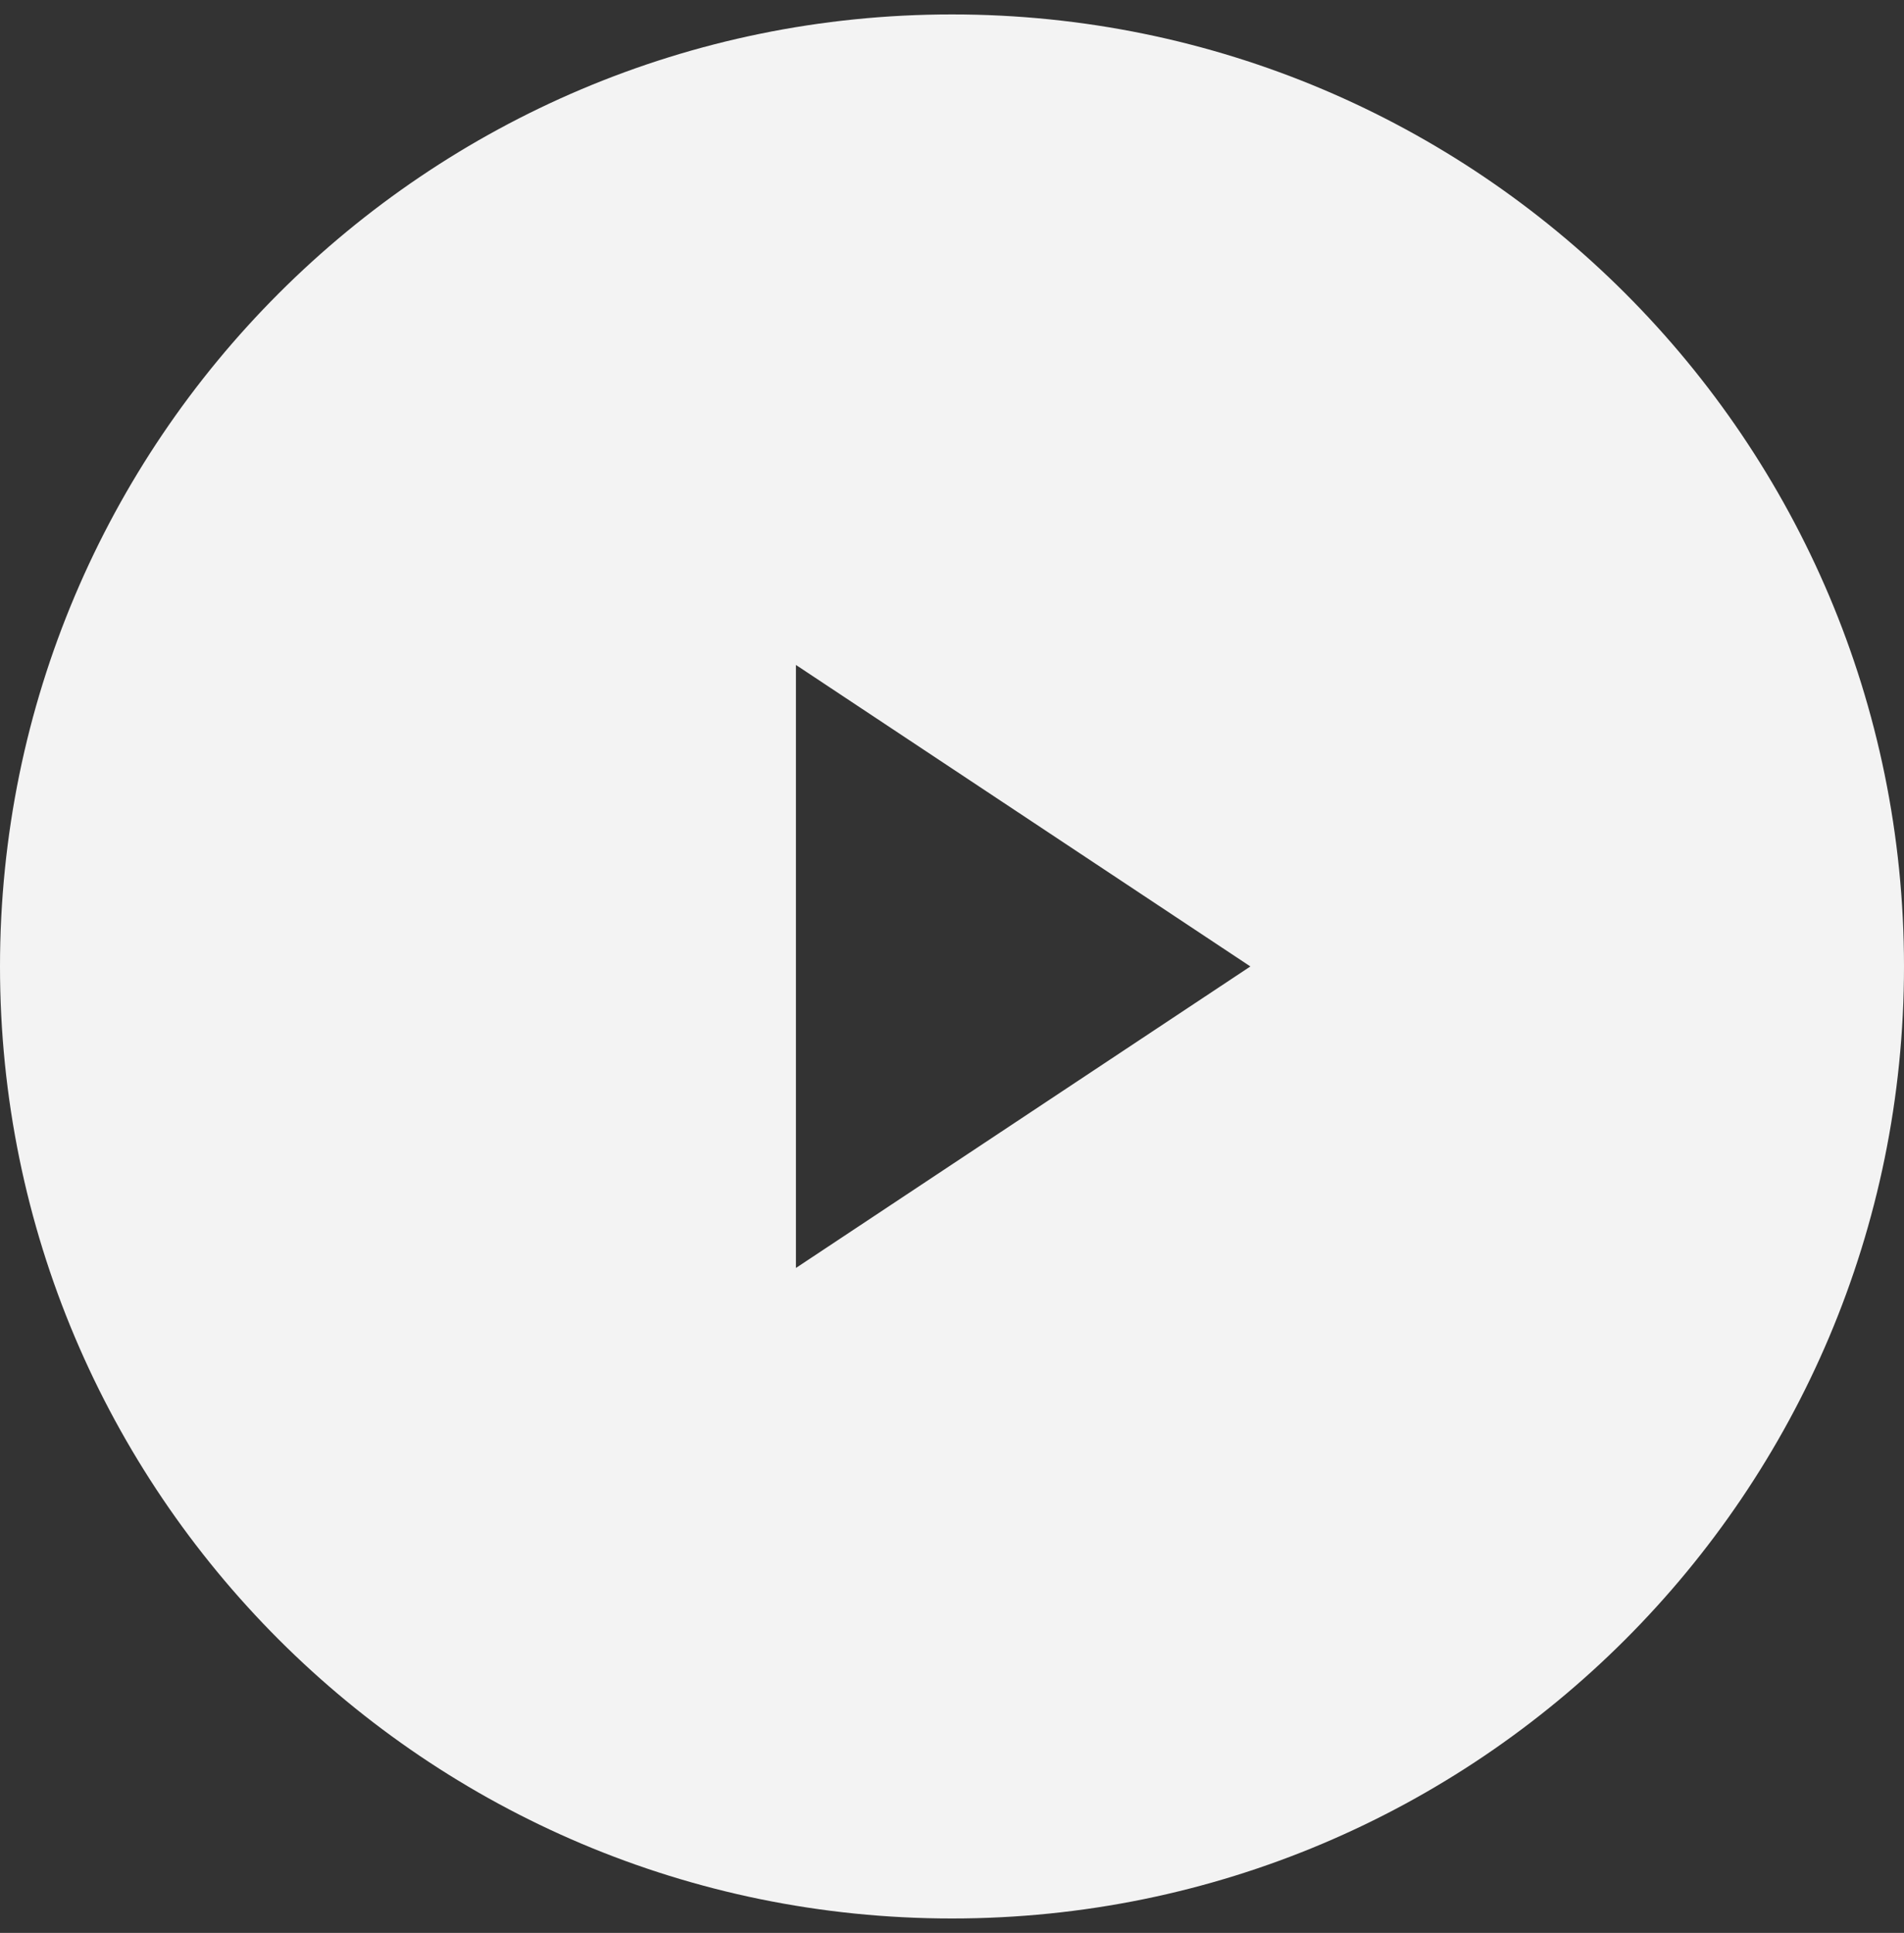<?xml version="1.0" encoding="UTF-8" standalone="no"?>
<svg width="66px" height="67px" viewBox="0 0 66 67" version="1.1" xmlns="http://www.w3.org/2000/svg" xmlns:xlink="http://www.w3.org/1999/xlink">
    <rect x="0" y="0" width="66" height="67" fill="#333333" stroke="none"/>
    <!-- Generator: Sketch 44 (41411) - http://www.bohemiancoding.com/sketch -->
    <title>play-button</title>
    <desc>Created with Sketch.</desc>
    <defs></defs>
    <g id="Landing" stroke="none" stroke-width="1" fill="none" fill-rule="evenodd">
        <g id="321-website-R4" transform="translate(-687, -5370)" fill-rule="nonzero" fill="#f3f3f3">
            <g id="play-button" transform="translate(687, 5370)">
                <path d="M33,66.5 C14.775,66.5 0,51.725 0,33.5 C0,15.275 14.775,0.5 33,0.5 C51.225,0.5 66,15.275 66,33.5 C66,51.725 51.225,66.5 33,66.5 Z M27.59,23.049 L27.59,43.951 L43.343,33.5 L27.59,23.049 Z" id="Combined-Shape"></path>
            </g>
        </g>
    </g>
</svg>